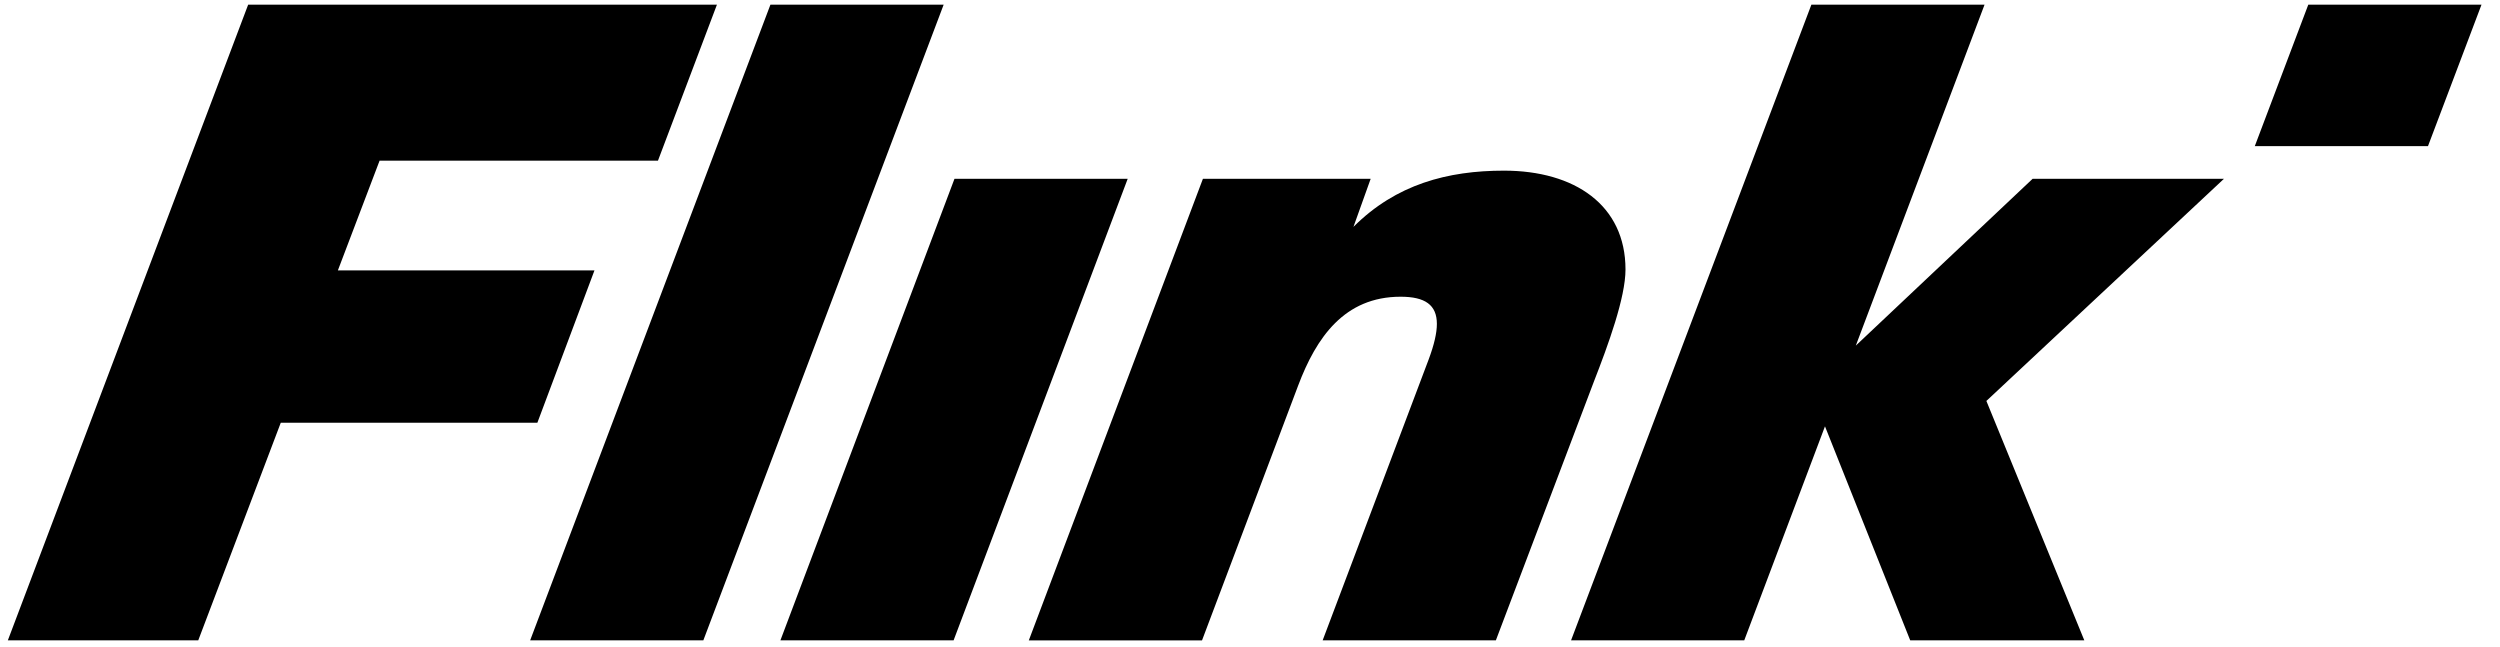 <svg width="116" height="30" viewBox="0 0 116 30" fill="none" xmlns="http://www.w3.org/2000/svg">
<g clip-path="url(#clip0_2235_5954)">
<path d="M107.104 0.218L104.622 6.782H112.658L115.141 0.218H107.104ZM44.288 8.296L36.211 29.712H44.247L52.325 8.296H44.288ZM35.747 0.218L24.599 29.712H32.635L43.785 0.218H35.747ZM75.423 12.504C75.423 9.517 73.067 7.918 69.784 7.918C67.176 7.918 64.777 8.549 62.8 10.527L63.599 8.297H55.815L47.737 29.713H55.774L60.234 17.891C61.075 15.66 62.379 13.768 64.988 13.768C66.124 13.768 66.671 14.146 66.671 15.03C66.671 15.451 66.544 15.998 66.293 16.671L61.371 29.712H69.408L73.951 17.72C74.624 15.996 75.423 13.808 75.423 12.504ZM88.634 29.712H96.712L92.168 18.604L103.192 8.296H94.314L86.109 16.037L92.083 0.217H84.048L72.898 29.71H80.934L84.679 19.782L88.634 29.712ZM11.514 0.218L0.364 29.712H9.199L13.028 19.614H24.934L27.584 12.545H15.678L17.613 7.454H30.53L33.265 0.218H11.514Z" fill="black"/>
</g>
<defs>
<clipPath id="clip0_2235_5954">
<rect width="114.828" height="30" fill="white" transform="translate(0.364)"/>
</clipPath>
</defs>
</svg>
